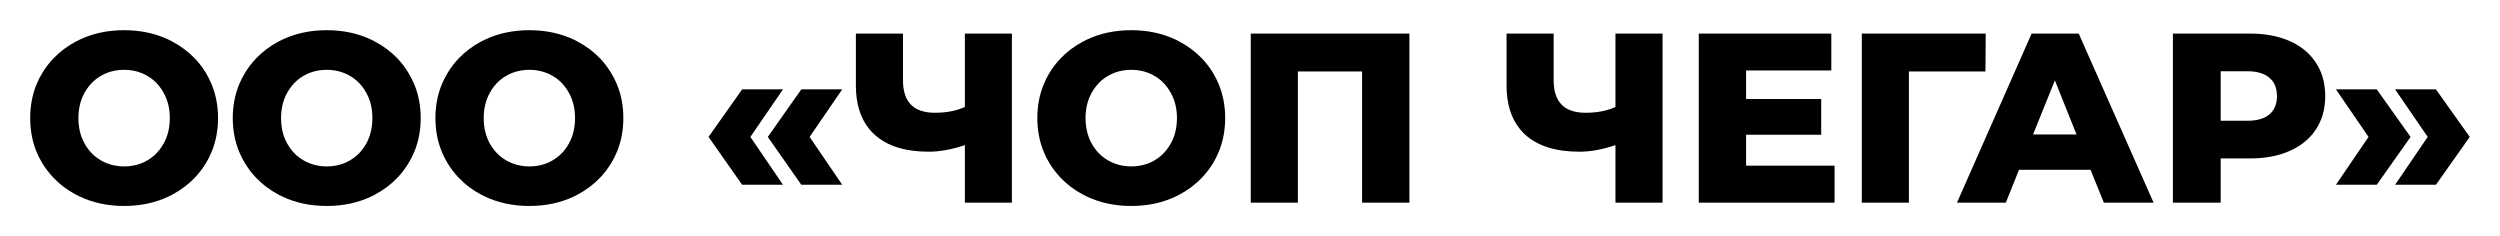 <svg width="331.238" height="31.297" viewBox="0 0 331.238 31.297" fill="none" xmlns="http://www.w3.org/2000/svg" xmlns:xlink="http://www.w3.org/1999/xlink">
	<desc>
			Created with Pixso.
	</desc>
	<defs>
		<filter id="filter_4_517_dd" x="0" y="0" width="331.238" height="31.297" filterUnits="userSpaceOnUse" color-interpolation-filters="sRGB">
			<feFlood flood-opacity="0" result="BackgroundImageFix"/>
			<feColorMatrix in="SourceAlpha" type="matrix" values="0 0 0 0 0 0 0 0 0 0 0 0 0 0 0 0 0 0 127 0" result="hardAlpha"/>
			<feOffset dx="0" dy="4"/>
			<feGaussianBlur stdDeviation="1.333"/>
			<feComposite in2="hardAlpha" operator="out" k2="-1" k3="1"/>
			<feColorMatrix type="matrix" values="0 0 0 0 0 0 0 0 0 0 0 0 0 0 0 0 0 0 0.25 0"/>
			<feBlend mode="normal" in2="BackgroundImageFix" result="effect_dropShadow_1"/>
			<feBlend mode="normal" in="SourceGraphic" in2="effect_dropShadow_1" result="shape"/>
		</filter>
	</defs>
	<g filter="url(#filter_4_517_dd)">
		<path id="ООО «ЧОП ЧЕГАР»" d="M10.5 22.01Q13.17 23.29 16.45 23.29Q19.72 23.29 22.37 22.02Q22.6 21.91 22.82 21.79Q24.57 20.86 25.85 19.5Q26.65 18.65 27.28 17.63Q27.71 16.91 28.03 16.14Q28.89 14.07 28.89 11.64Q28.89 9.22 28.03 7.15Q27.71 6.38 27.28 5.66Q26.65 4.62 25.83 3.76Q24.55 2.42 22.82 1.5Q22.58 1.37 22.33 1.25Q19.69 0 16.45 0Q13.19 0 10.54 1.26Q10.3 1.38 10.06 1.5Q8.35 2.41 7.09 3.73Q6.25 4.6 5.61 5.66Q5.17 6.38 4.85 7.15Q4 9.22 4 11.64Q4 14.07 4.85 16.14Q5.17 16.91 5.61 17.63Q6.25 18.67 7.07 19.53Q8.34 20.88 10.06 21.79Q10.27 21.91 10.5 22.01ZM37.34 22.01Q40.01 23.29 43.3 23.29Q46.56 23.29 49.22 22.02Q49.45 21.91 49.67 21.79Q51.42 20.86 52.7 19.5Q53.5 18.65 54.12 17.63Q54.56 16.91 54.88 16.14Q55.74 14.07 55.74 11.64Q55.74 9.22 54.88 7.15Q54.56 6.38 54.12 5.66Q53.49 4.62 52.68 3.76Q51.4 2.42 49.67 1.5Q49.43 1.37 49.18 1.25Q46.54 0 43.3 0Q40.04 0 37.39 1.26Q37.14 1.38 36.91 1.5Q35.2 2.41 33.94 3.73Q33.1 4.6 32.46 5.66Q32.02 6.38 31.7 7.15Q30.84 9.22 30.84 11.64Q30.84 14.07 31.7 16.14Q32.02 16.91 32.46 17.63Q33.09 18.67 33.91 19.53Q35.19 20.88 36.91 21.79Q37.12 21.91 37.34 22.01ZM64.19 22.01Q66.86 23.29 70.14 23.29Q73.41 23.29 76.07 22.02Q76.3 21.91 76.52 21.79Q78.26 20.86 79.55 19.5Q80.35 18.65 80.97 17.63Q81.41 16.91 81.73 16.14Q82.59 14.07 82.59 11.64Q82.59 9.22 81.73 7.15Q81.41 6.38 80.97 5.66Q80.34 4.62 79.53 3.76Q78.25 2.42 76.52 1.5Q76.28 1.37 76.03 1.25Q73.38 0 70.14 0Q66.89 0 64.24 1.26Q63.99 1.38 63.75 1.5Q62.05 2.41 60.78 3.73Q59.95 4.6 59.31 5.66Q58.87 6.38 58.55 7.15Q57.69 9.22 57.69 11.64Q57.69 14.07 58.55 16.14Q58.87 16.91 59.31 17.63Q59.94 18.67 60.76 19.53Q62.03 20.88 63.75 21.79Q63.97 21.91 64.19 22.01ZM143.94 22.01Q146.61 23.29 149.89 23.29Q153.16 23.29 155.81 22.02Q156.04 21.91 156.26 21.79Q158.01 20.86 159.29 19.5Q160.09 18.65 160.72 17.63Q161.15 16.91 161.47 16.14Q162.33 14.07 162.33 11.64Q162.33 9.22 161.47 7.15Q161.15 6.38 160.72 5.66Q160.09 4.62 159.27 3.76Q157.99 2.42 156.26 1.5Q156.02 1.37 155.77 1.25Q153.13 0 149.89 0Q146.63 0 143.98 1.26Q143.74 1.38 143.5 1.5Q141.79 2.41 140.53 3.73Q139.69 4.6 139.05 5.66Q138.61 6.38 138.3 7.15Q137.44 9.22 137.44 11.64Q137.44 14.07 138.3 16.14Q138.61 16.91 139.05 17.63Q139.69 18.67 140.51 19.53Q141.78 20.88 143.5 21.79Q143.71 21.91 143.94 22.01ZM134.07 22.85L134.07 0.45L127.84 0.45L127.84 10.17Q126.17 10.94 123.87 10.94Q121.8 10.94 120.74 9.91Q119.64 8.83 119.64 6.62L119.64 0.45L113.4 0.45L113.4 7.32Q113.4 10.9 115.15 13.07Q115.48 13.48 115.88 13.84Q118.36 16.1 123.06 16.1Q125.24 16.1 127.84 15.23L127.84 22.85L134.07 22.85ZM186.74 22.85L186.74 0.45L165.72 0.45L165.72 22.85L171.96 22.85L171.96 5.47L180.47 5.47L180.47 22.85L186.74 22.85ZM220.28 22.85L220.28 0.45L214.04 0.45L214.04 10.17Q212.38 10.94 210.08 10.94Q208.01 10.94 206.95 9.91Q205.85 8.83 205.85 6.62L205.85 0.45L199.61 0.45L199.61 7.32Q199.61 10.9 201.36 13.07Q201.69 13.48 202.08 13.84Q204.57 16.1 209.27 16.1Q211.45 16.1 214.04 15.23L214.04 22.85L220.28 22.85ZM243.07 22.85L243.07 17.95L231.35 17.95L231.35 13.85L241.3 13.85L241.3 9.12L231.35 9.12L231.35 5.34L242.64 5.34L242.64 0.45L225.08 0.45L225.08 22.85L243.07 22.85ZM252.92 5.47L263.06 5.47L263.1 0.45L246.68 0.45L246.68 22.85L252.92 22.85L252.92 5.47ZM267.51 18.5L276.99 18.5L278.75 22.85L285.34 22.85L275.42 0.45L269.18 0.45L259.29 22.85L265.76 22.85L267.51 18.5ZM303.41 1.46Q301.18 0.45 298.13 0.45L287.9 0.45L287.9 22.85L294.23 22.85L294.23 16.99L298.13 16.99Q301.18 16.99 303.41 15.98Q305.26 15.15 306.41 13.75Q306.65 13.45 306.87 13.12Q307.02 12.88 307.16 12.63Q308.08 10.93 308.08 8.74Q308.08 6.53 307.16 4.83Q307.02 4.58 306.87 4.34Q306.61 3.95 306.32 3.6Q305.19 2.25 303.41 1.46ZM18.77 17.62Q17.7 18.05 16.45 18.05Q15.22 18.05 14.16 17.63Q13.75 17.47 13.37 17.25Q12.89 16.97 12.47 16.61Q11.71 15.94 11.19 15Q11.18 14.98 11.18 14.97Q10.39 13.52 10.39 11.64Q10.39 9.79 11.17 8.35Q11.18 8.33 11.19 8.31Q11.73 7.33 12.52 6.65Q12.91 6.31 13.37 6.05Q13.77 5.82 14.2 5.65Q15.24 5.25 16.45 5.25Q17.68 5.25 18.73 5.67Q19.14 5.83 19.52 6.05Q19.99 6.32 20.39 6.67Q21.17 7.35 21.69 8.31Q21.71 8.35 21.73 8.39Q22.5 9.81 22.5 11.64Q22.5 13.49 21.73 14.93Q21.71 14.96 21.69 15Q21.18 15.92 20.44 16.59Q20.02 16.96 19.52 17.25Q19.16 17.46 18.77 17.62ZM45.62 17.62Q44.54 18.05 43.3 18.05Q42.07 18.05 41.01 17.63Q40.6 17.47 40.22 17.25Q39.73 16.97 39.32 16.61Q38.56 15.94 38.04 15Q38.03 14.98 38.02 14.97Q37.24 13.52 37.24 11.64Q37.24 9.79 38.02 8.35Q38.03 8.33 38.04 8.31Q38.58 7.33 39.37 6.65Q39.76 6.31 40.22 6.05Q40.62 5.82 41.04 5.65Q42.09 5.25 43.3 5.25Q44.52 5.25 45.58 5.67Q45.99 5.83 46.37 6.05Q46.84 6.32 47.24 6.67Q48.01 7.35 48.54 8.31Q48.56 8.35 48.58 8.39Q49.34 9.81 49.34 11.64Q49.34 13.49 48.58 14.93Q48.56 14.96 48.54 15Q48.03 15.92 47.29 16.59Q46.86 16.96 46.37 17.25Q46 17.46 45.62 17.62ZM72.47 17.62Q71.39 18.05 70.14 18.05Q68.92 18.05 67.86 17.63Q67.45 17.47 67.07 17.25Q66.58 16.97 66.17 16.61Q65.41 15.94 64.89 15Q64.88 14.98 64.87 14.97Q64.09 13.52 64.09 11.64Q64.09 9.79 64.87 8.35Q64.88 8.33 64.89 8.31Q65.42 7.33 66.21 6.65Q66.61 6.31 67.07 6.05Q67.47 5.82 67.89 5.65Q68.94 5.25 70.14 5.25Q71.37 5.25 72.43 5.67Q72.83 5.83 73.21 6.05Q73.69 6.32 74.09 6.67Q74.86 7.35 75.39 8.31Q75.41 8.35 75.43 8.39Q76.19 9.81 76.19 11.64Q76.19 13.49 75.42 14.93Q75.41 14.96 75.39 15Q74.88 15.92 74.13 16.59Q73.71 16.96 73.21 17.25Q72.85 17.46 72.47 17.62ZM152.21 17.62Q151.14 18.05 149.89 18.05Q148.66 18.05 147.6 17.63Q147.19 17.47 146.81 17.25Q146.33 16.97 145.91 16.61Q145.15 15.94 144.63 15Q144.62 14.98 144.62 14.97Q143.83 13.52 143.83 11.64Q143.83 9.79 144.61 8.35Q144.62 8.33 144.63 8.31Q145.17 7.33 145.96 6.65Q146.35 6.31 146.81 6.05Q147.21 5.82 147.64 5.65Q148.68 5.25 149.89 5.25Q151.12 5.25 152.17 5.67Q152.58 5.83 152.96 6.05Q153.43 6.32 153.83 6.67Q154.61 7.35 155.13 8.31Q155.15 8.35 155.17 8.39Q155.94 9.81 155.94 11.64Q155.94 13.49 155.17 14.93Q155.15 14.96 155.13 15Q154.62 15.92 153.88 16.59Q153.46 16.96 152.96 17.25Q152.6 17.46 152.21 17.62ZM300.69 11.15Q299.7 12 297.75 12L294.23 12L294.23 5.44L297.75 5.44Q299.7 5.44 300.69 6.31Q300.94 6.52 301.13 6.78Q301.69 7.56 301.69 8.74Q301.69 9.9 301.13 10.67Q300.95 10.93 300.69 11.15ZM272.26 6.65L275.13 13.82L269.37 13.82L272.26 6.65ZM98.33 7.84L93.88 14.14L98.33 20.48L103.74 20.48L99.42 14.14L103.74 7.84L98.33 7.84ZM106.17 7.84L101.73 14.14L106.17 20.48L111.59 20.48L107.27 14.14L111.59 7.84L106.17 7.84ZM313.82 14.14L309.5 20.48L314.91 20.48L319.39 14.14L314.91 7.84L309.5 7.84L313.82 14.14ZM321.66 14.14L317.34 20.48L322.75 20.48L327.23 14.14L322.75 7.84L317.34 7.84L321.66 14.14Z" fill="#000000" fill-opacity="1" fill-rule="evenodd"/>
	</g>
</svg>
